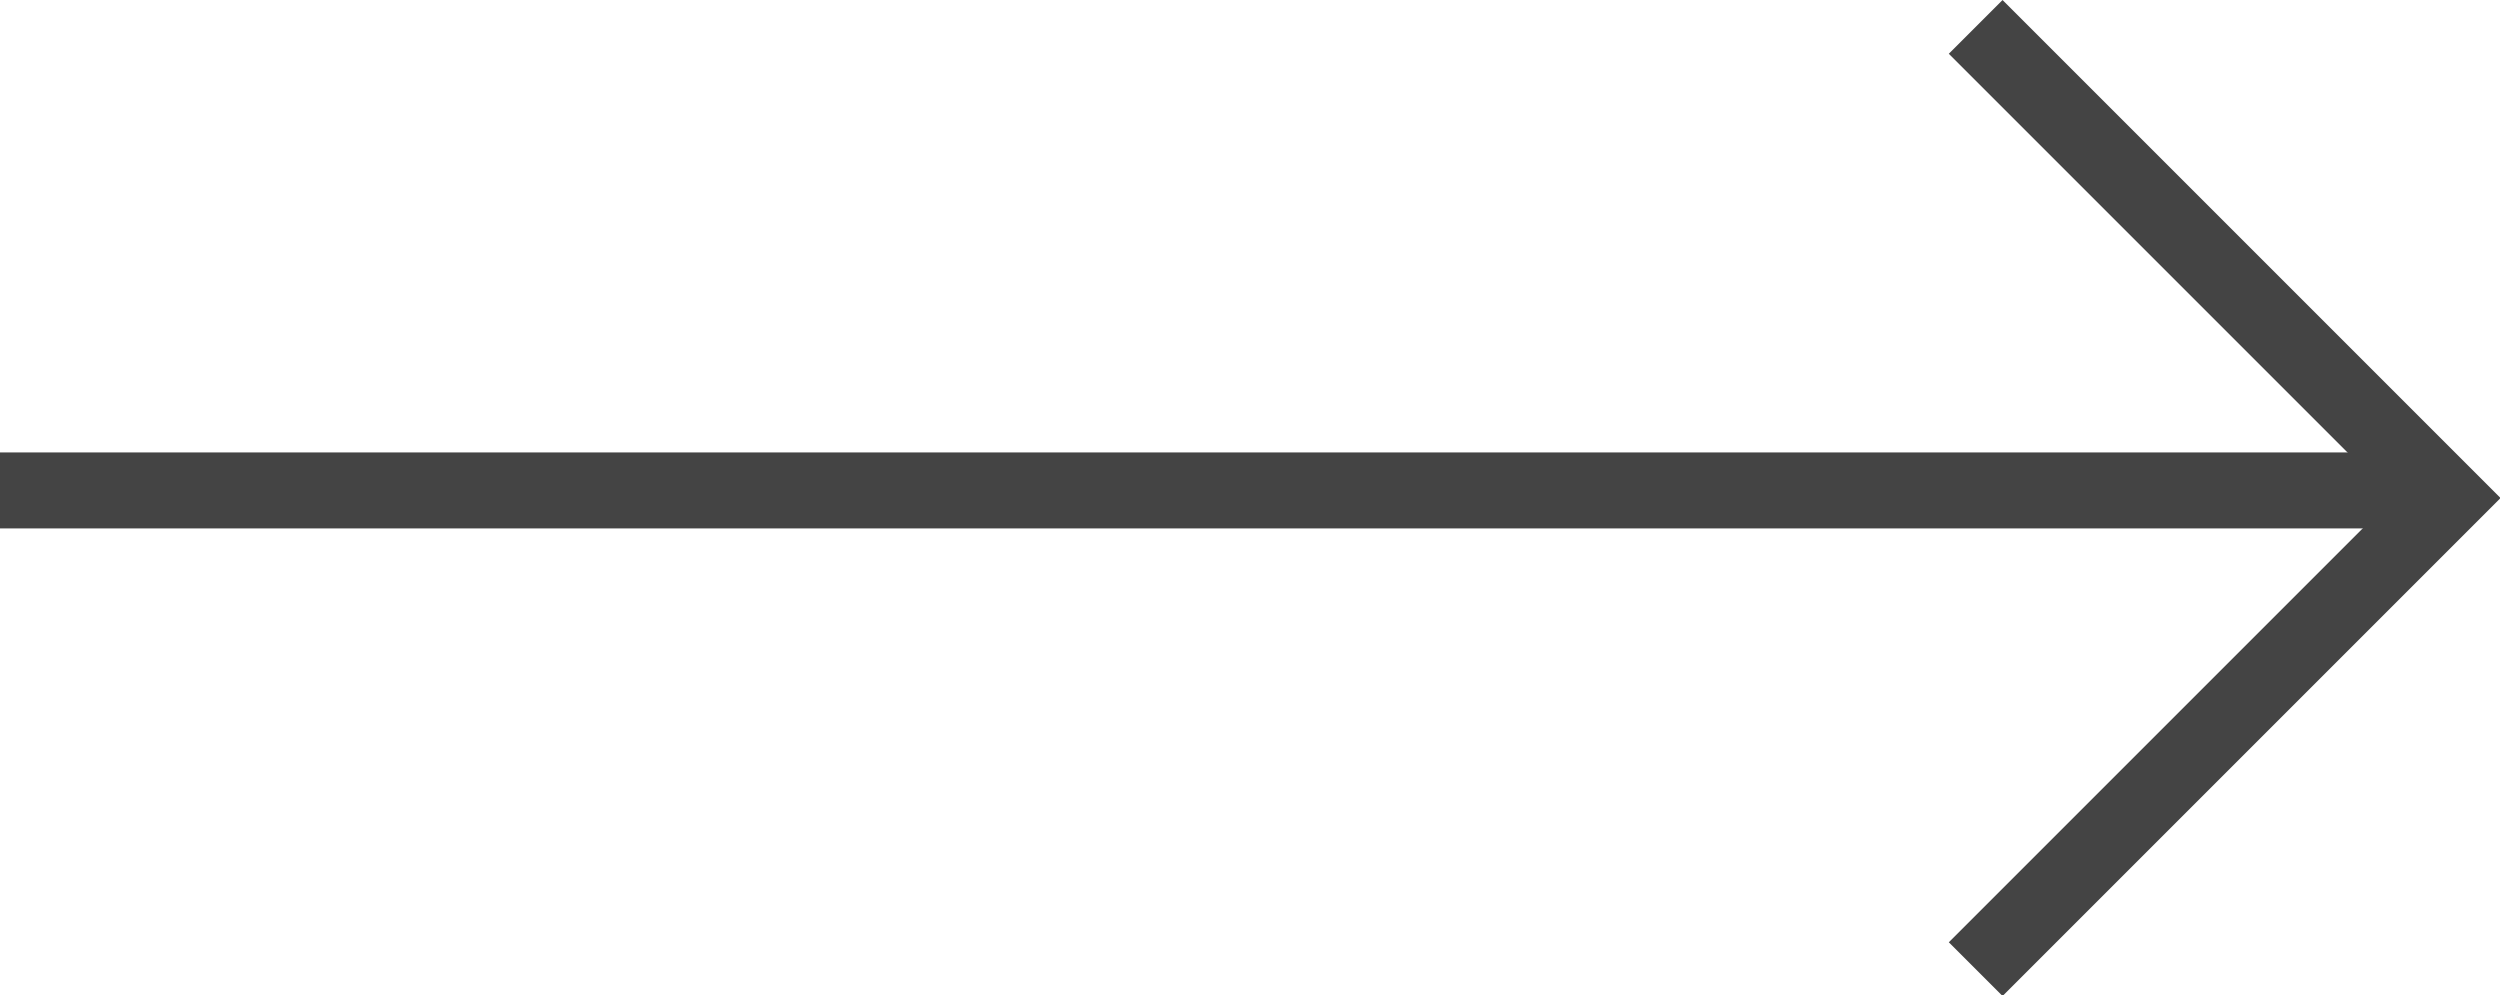 <?xml version="1.0" encoding="utf-8"?>
<!-- Generator: Adobe Illustrator 27.7.0, SVG Export Plug-In . SVG Version: 6.00 Build 0)  -->
<svg version="1.1" id="レイヤー_1" xmlns="http://www.w3.org/2000/svg" xmlns:xlink="http://www.w3.org/1999/xlink" x="0px"
	 y="0px" width="32.9px" height="13.1px" viewBox="0 0 32.9 13.1" style="enable-background:new 0 0 32.9 13.1;"
	 xml:space="preserve">
<style type="text/css">
	.st0{fill:none;stroke:#444444;}
</style>
<g id="グループ_120" transform="translate(0 0.354)">
	<path id="パス_1" class="st0" d="M26,0l6.2,6.2L26,12.4"/>
	<line id="線_41" class="st0" x1="32.1" y1="6.1" x2="0" y2="6.1"/>
</g>
</svg>
